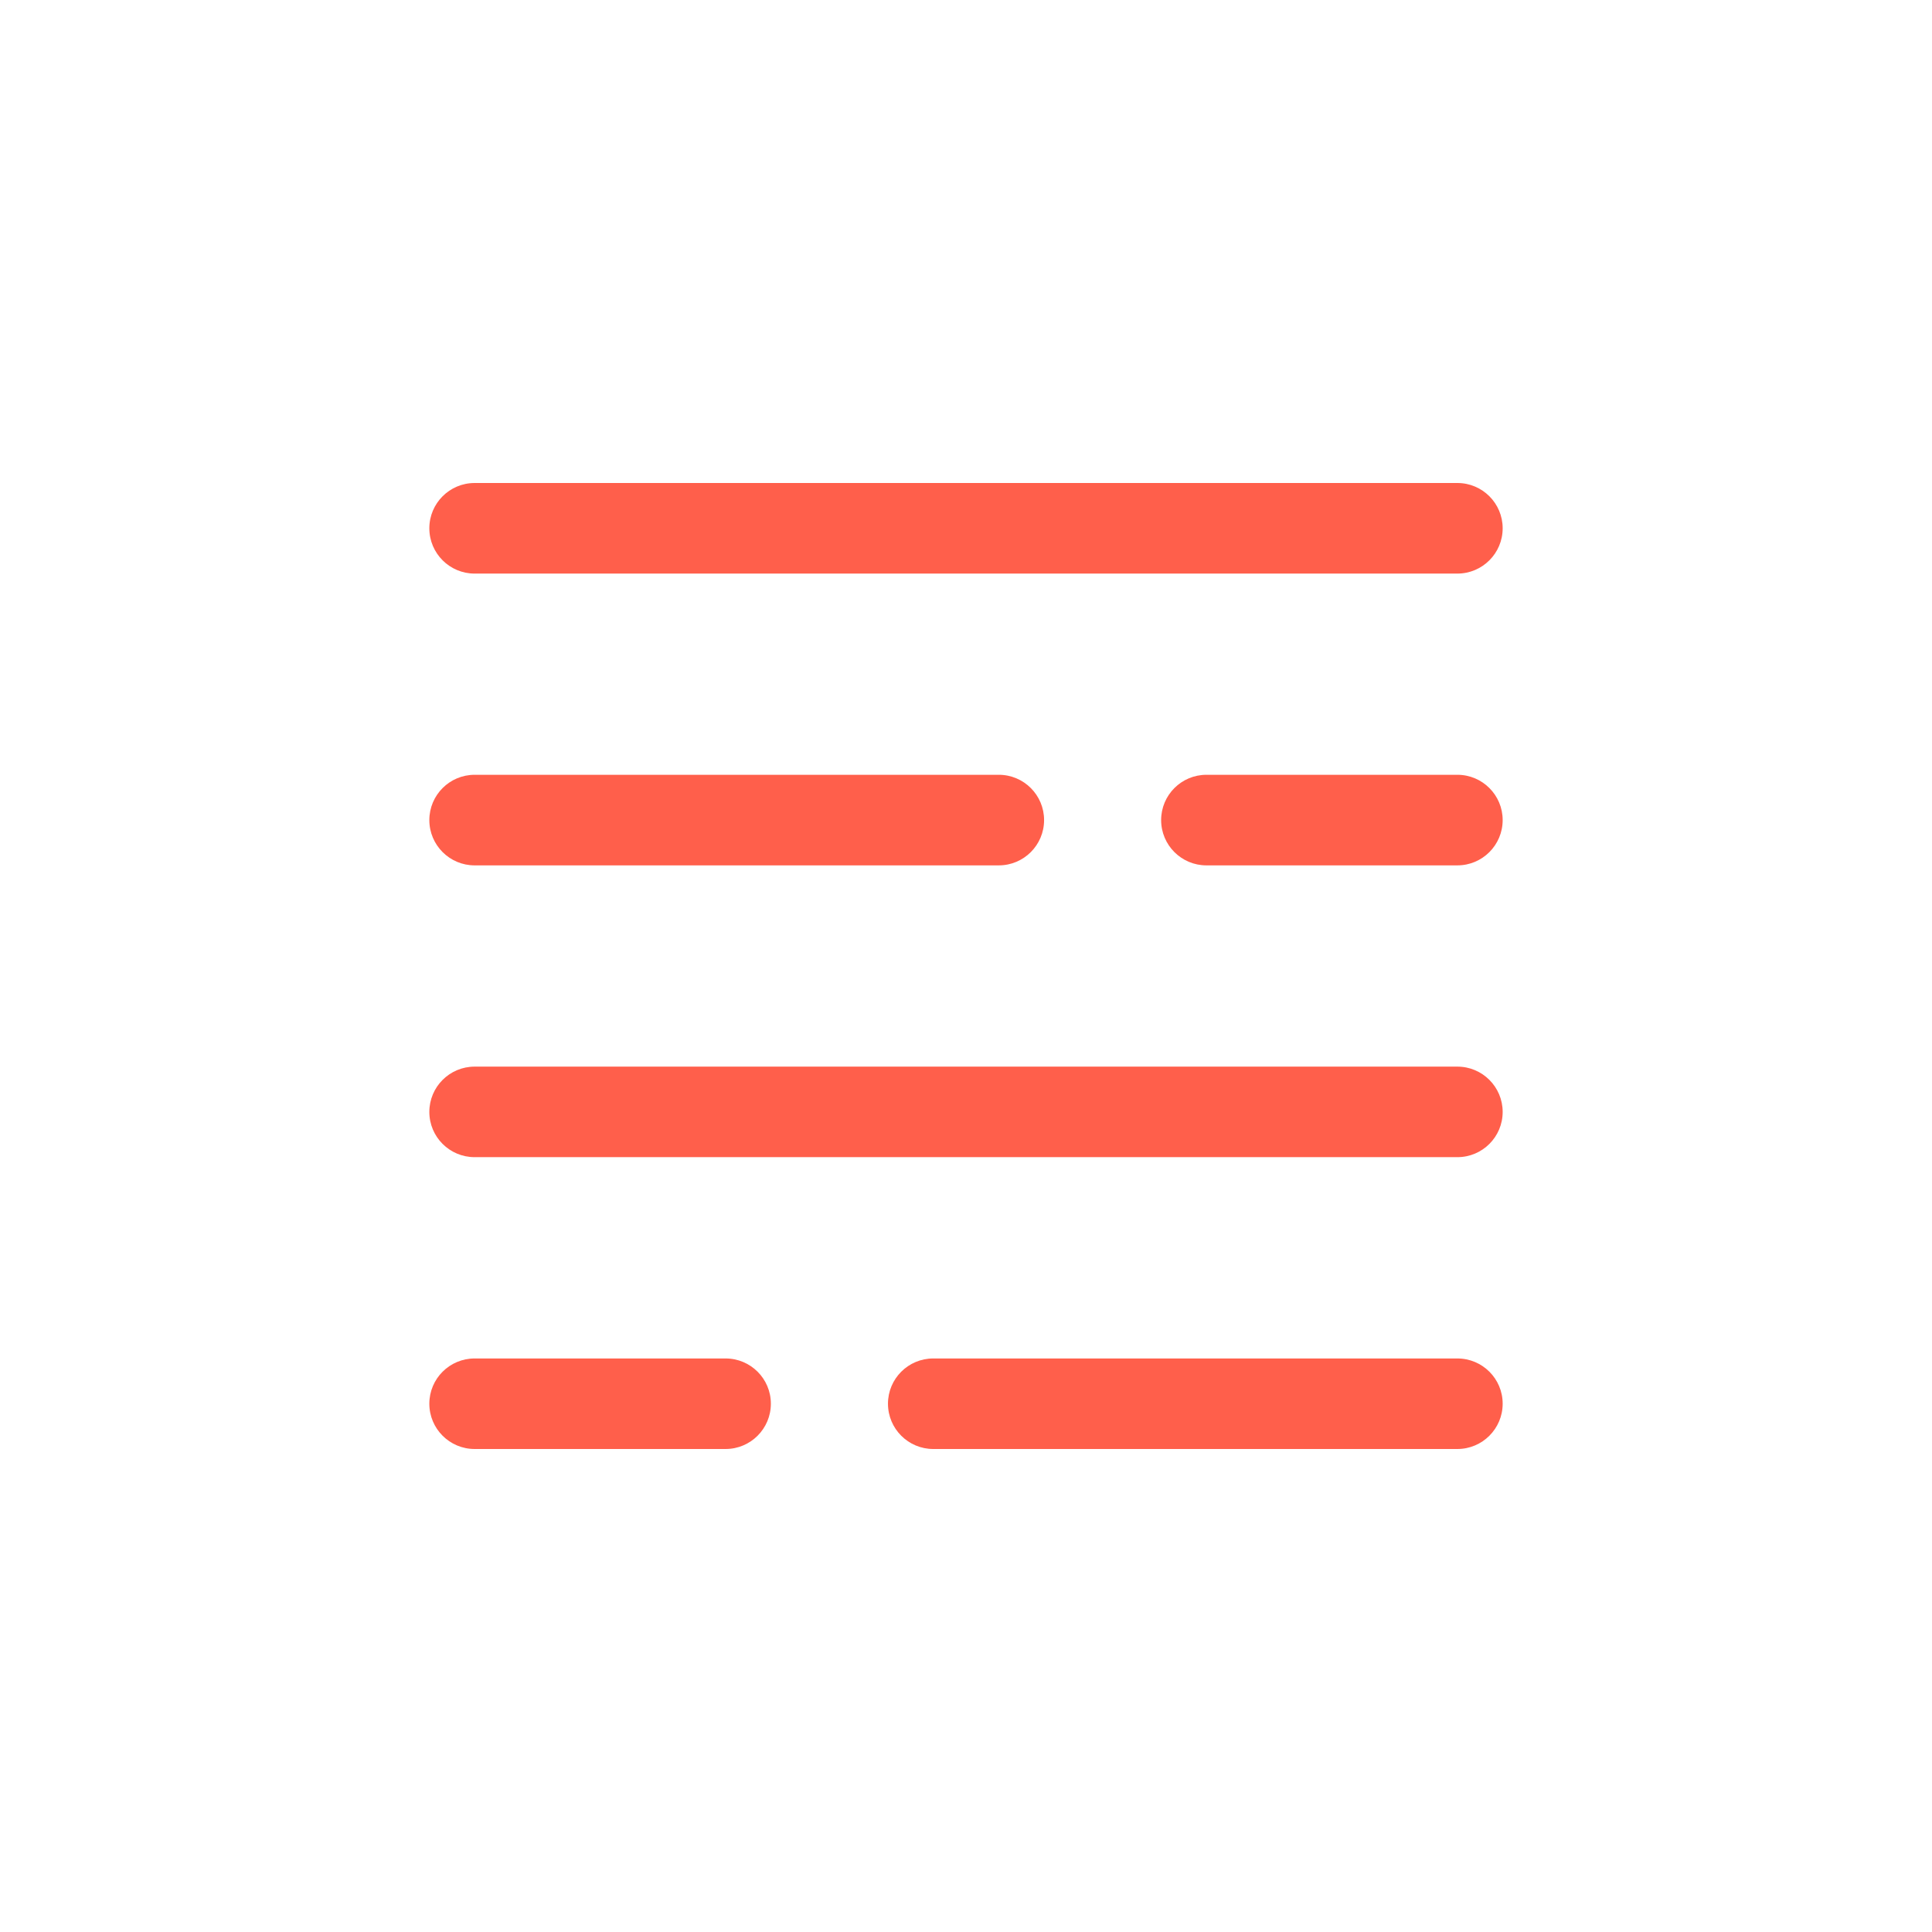 <svg xmlns="http://www.w3.org/2000/svg" width="36" height="36" viewBox="0 0 36 36">
    <g fill="none" fill-rule="evenodd">
        <g fill="#FF5F4B">
            <g>
                <path d="M27.156 25.313c.466 0 .844.377.844.843 0 .466-.378.844-.844.844H17.39c-.466 0-.844-.378-.844-.844 0-.466.378-.843.844-.843h9.767zm-13.636 0c.466 0 .844.377.844.843 0 .466-.378.844-.844.844H8.844C8.378 27 8 26.622 8 26.156c0-.466.378-.843.844-.843h4.676zm13.636-5.438c.466 0 .844.378.844.844 0 .466-.378.843-.844.843H8.844c-.466 0-.844-.377-.844-.843 0-.466.378-.844.844-.844h18.312zm-8.545-5.438c.466 0 .844.378.844.844 0 .466-.378.844-.844.844H8.844c-.466 0-.844-.378-.844-.844 0-.466.378-.844.844-.844h9.767zm8.545 0c.466 0 .844.378.844.844 0 .466-.378.844-.844.844H22.48c-.466 0-.844-.378-.844-.844 0-.466.378-.844.844-.844h4.676zm0-5.437c.466 0 .844.378.844.844 0 .466-.378.844-.844.844H8.844c-.466 0-.844-.378-.844-.844C8 9.378 8.378 9 8.844 9h18.312z" transform="translate(-1223 -497) translate(1223 497)"/>
            </g>
        </g>
    </g>
</svg>
